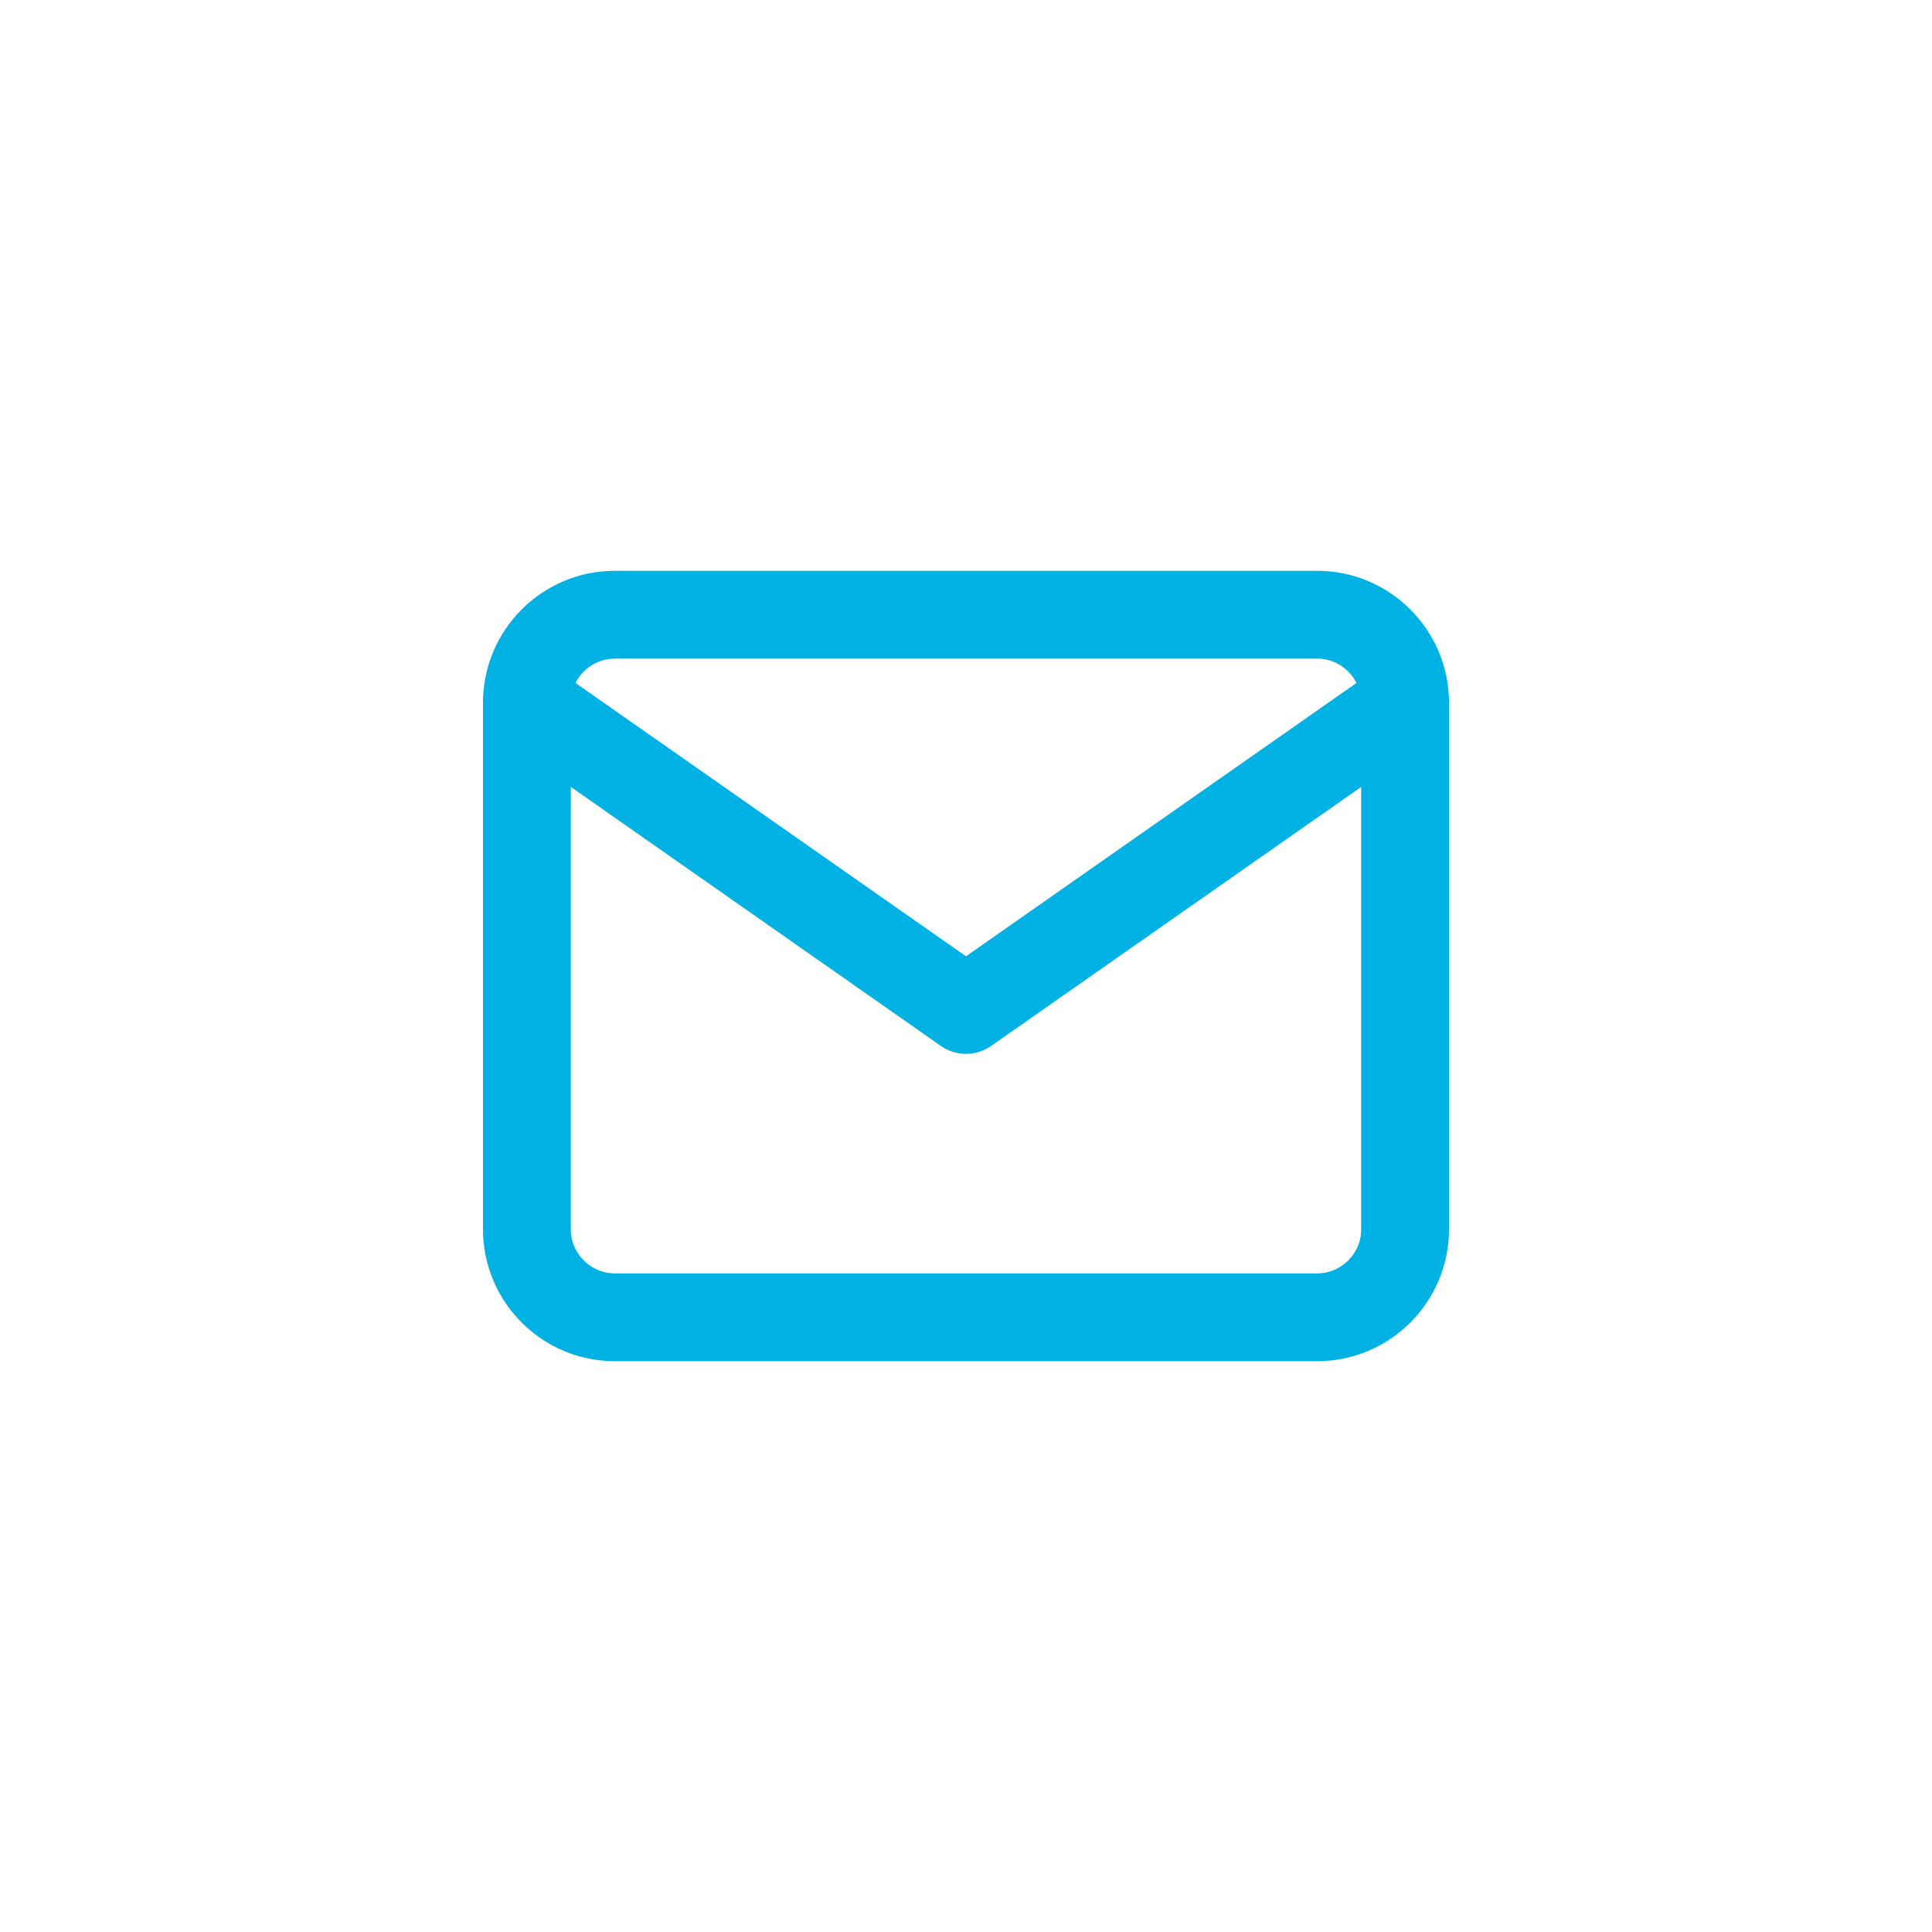 <svg xmlns="http://www.w3.org/2000/svg" fill="none" viewBox="0 0 44 44" height="44" width="44">
<path stroke-linejoin="round" stroke-linecap="round" stroke-width="2" stroke="#00B2E3" d="M14 14H30C31.1 14 32 14.9 32 16V28C32 29.1 31.1 30 30 30H14C12.9 30 12 29.1 12 28V16C12 14.9 12.9 14 14 14Z"></path>
<path stroke-linejoin="round" stroke-linecap="round" stroke-width="2" stroke="#00B2E3" d="M32 16L22 23L12 16"></path>
</svg>
